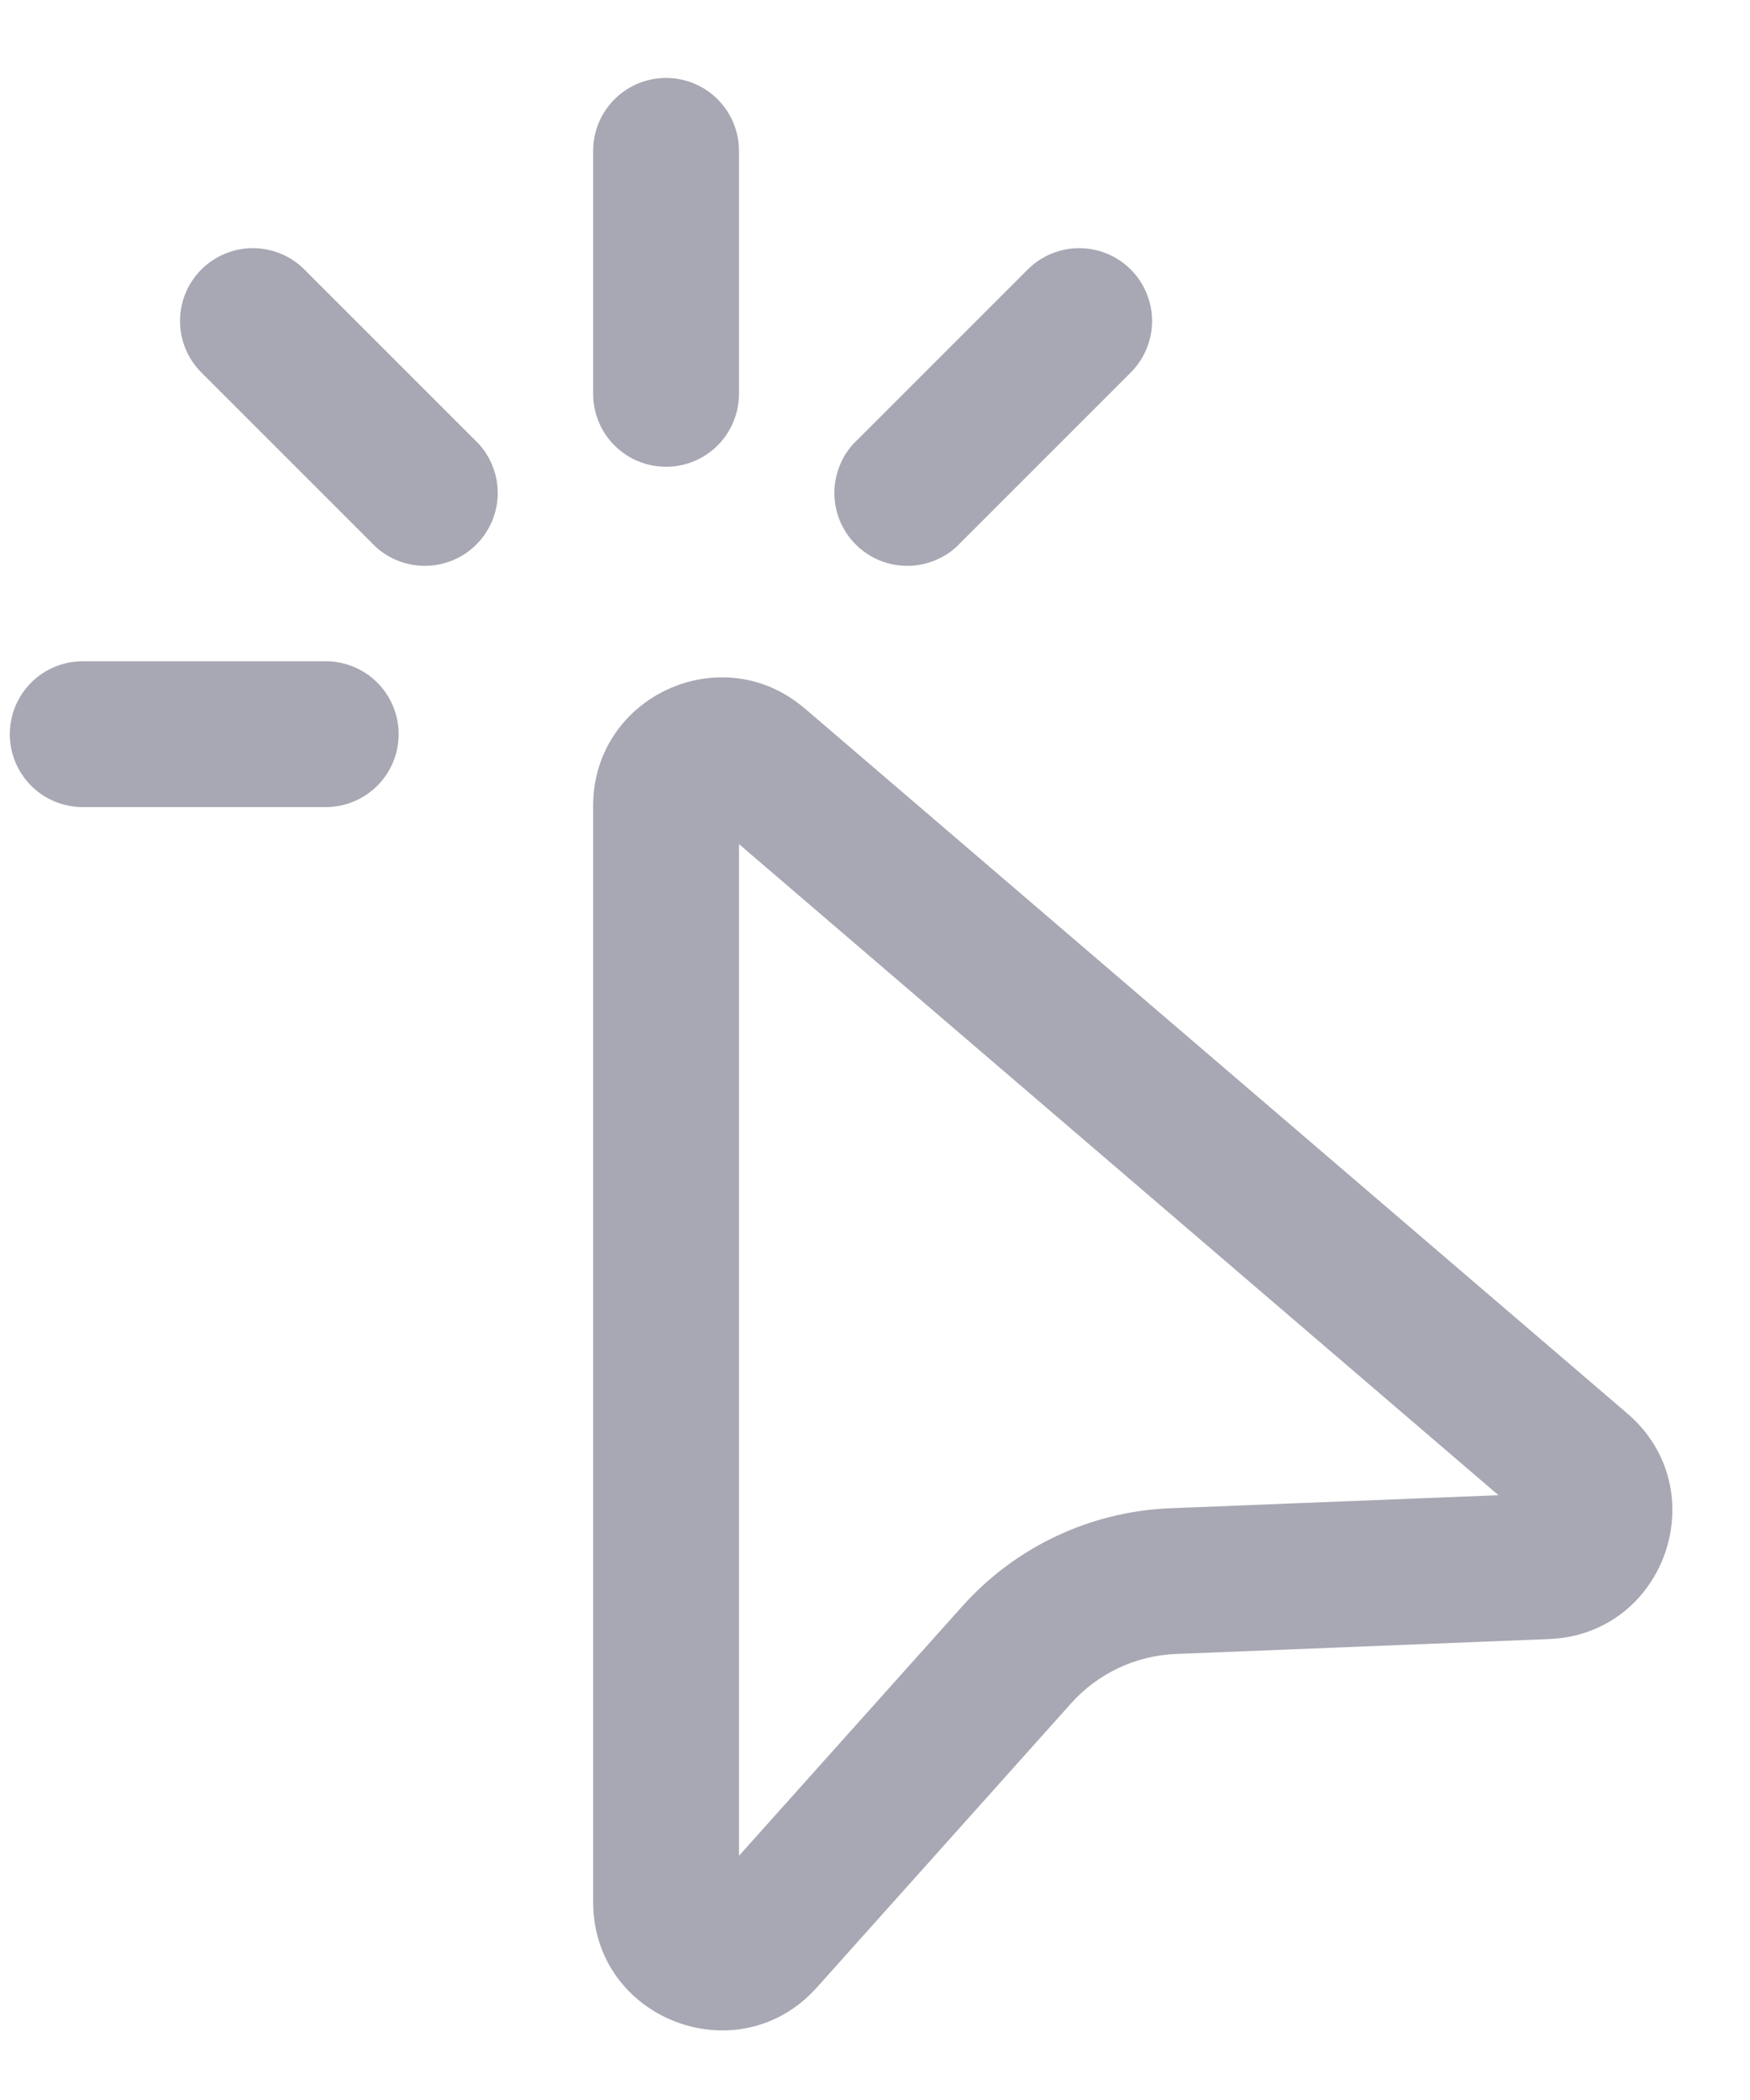 <svg width="15" height="18" viewBox="0 0 15 18" fill="none" xmlns="http://www.w3.org/2000/svg">
<path d="M5.709 0.668C5.875 0.668 6.034 0.734 6.151 0.851C6.268 0.968 6.334 1.127 6.334 1.293V3.376C6.334 3.542 6.268 3.701 6.151 3.818C6.034 3.935 5.875 4.001 5.709 4.001C5.543 4.001 5.384 3.935 5.267 3.818C5.15 3.701 5.084 3.542 5.084 3.376V1.293C5.084 1.127 5.15 0.968 5.267 0.851C5.384 0.734 5.543 0.668 5.709 0.668ZM1.726 2.31C1.843 2.193 2.002 2.127 2.167 2.127C2.333 2.127 2.492 2.193 2.609 2.31L4.067 3.768C4.129 3.825 4.178 3.894 4.212 3.971C4.246 4.048 4.265 4.13 4.266 4.214C4.268 4.298 4.252 4.381 4.221 4.459C4.189 4.537 4.143 4.608 4.083 4.667C4.024 4.727 3.953 4.773 3.875 4.805C3.797 4.836 3.714 4.852 3.63 4.85C3.546 4.849 3.464 4.83 3.387 4.796C3.31 4.762 3.241 4.713 3.184 4.651L1.726 3.193C1.609 3.076 1.543 2.917 1.543 2.751C1.543 2.586 1.609 2.427 1.726 2.31ZM9.692 2.31C9.809 2.427 9.875 2.586 9.875 2.751C9.875 2.917 9.809 3.076 9.692 3.193L8.234 4.651C8.177 4.713 8.108 4.762 8.031 4.796C7.954 4.83 7.872 4.849 7.788 4.85C7.704 4.852 7.62 4.836 7.543 4.805C7.465 4.773 7.394 4.727 7.335 4.667C7.275 4.608 7.229 4.537 7.197 4.459C7.166 4.381 7.15 4.298 7.152 4.214C7.153 4.13 7.172 4.048 7.206 3.971C7.24 3.894 7.289 3.825 7.351 3.768L8.809 2.31C8.926 2.193 9.085 2.127 9.251 2.127C9.416 2.127 9.575 2.193 9.692 2.31ZM0.084 6.293C0.084 6.127 0.15 5.968 0.267 5.851C0.384 5.734 0.543 5.668 0.709 5.668H2.792C2.958 5.668 3.117 5.734 3.234 5.851C3.351 5.968 3.417 6.127 3.417 6.293C3.417 6.459 3.351 6.618 3.234 6.735C3.117 6.852 2.958 6.918 2.792 6.918H0.709C0.543 6.918 0.384 6.852 0.267 6.735C0.15 6.618 0.084 6.459 0.084 6.293ZM6.898 6.073C6.186 5.461 5.084 5.968 5.084 6.907V16.302C5.084 17.311 6.33 17.787 7.002 17.035L9.181 14.6C9.411 14.343 9.734 14.191 10.078 14.177L13.278 14.049C14.276 14.009 14.707 12.766 13.949 12.116L6.899 6.073H6.898ZM6.334 15.907V7.235L12.844 12.816L10.027 12.928C9.69 12.942 9.359 13.023 9.054 13.167C8.748 13.311 8.475 13.515 8.25 13.766L6.334 15.907Z" fill="#A7A8B3"/>
</svg>
